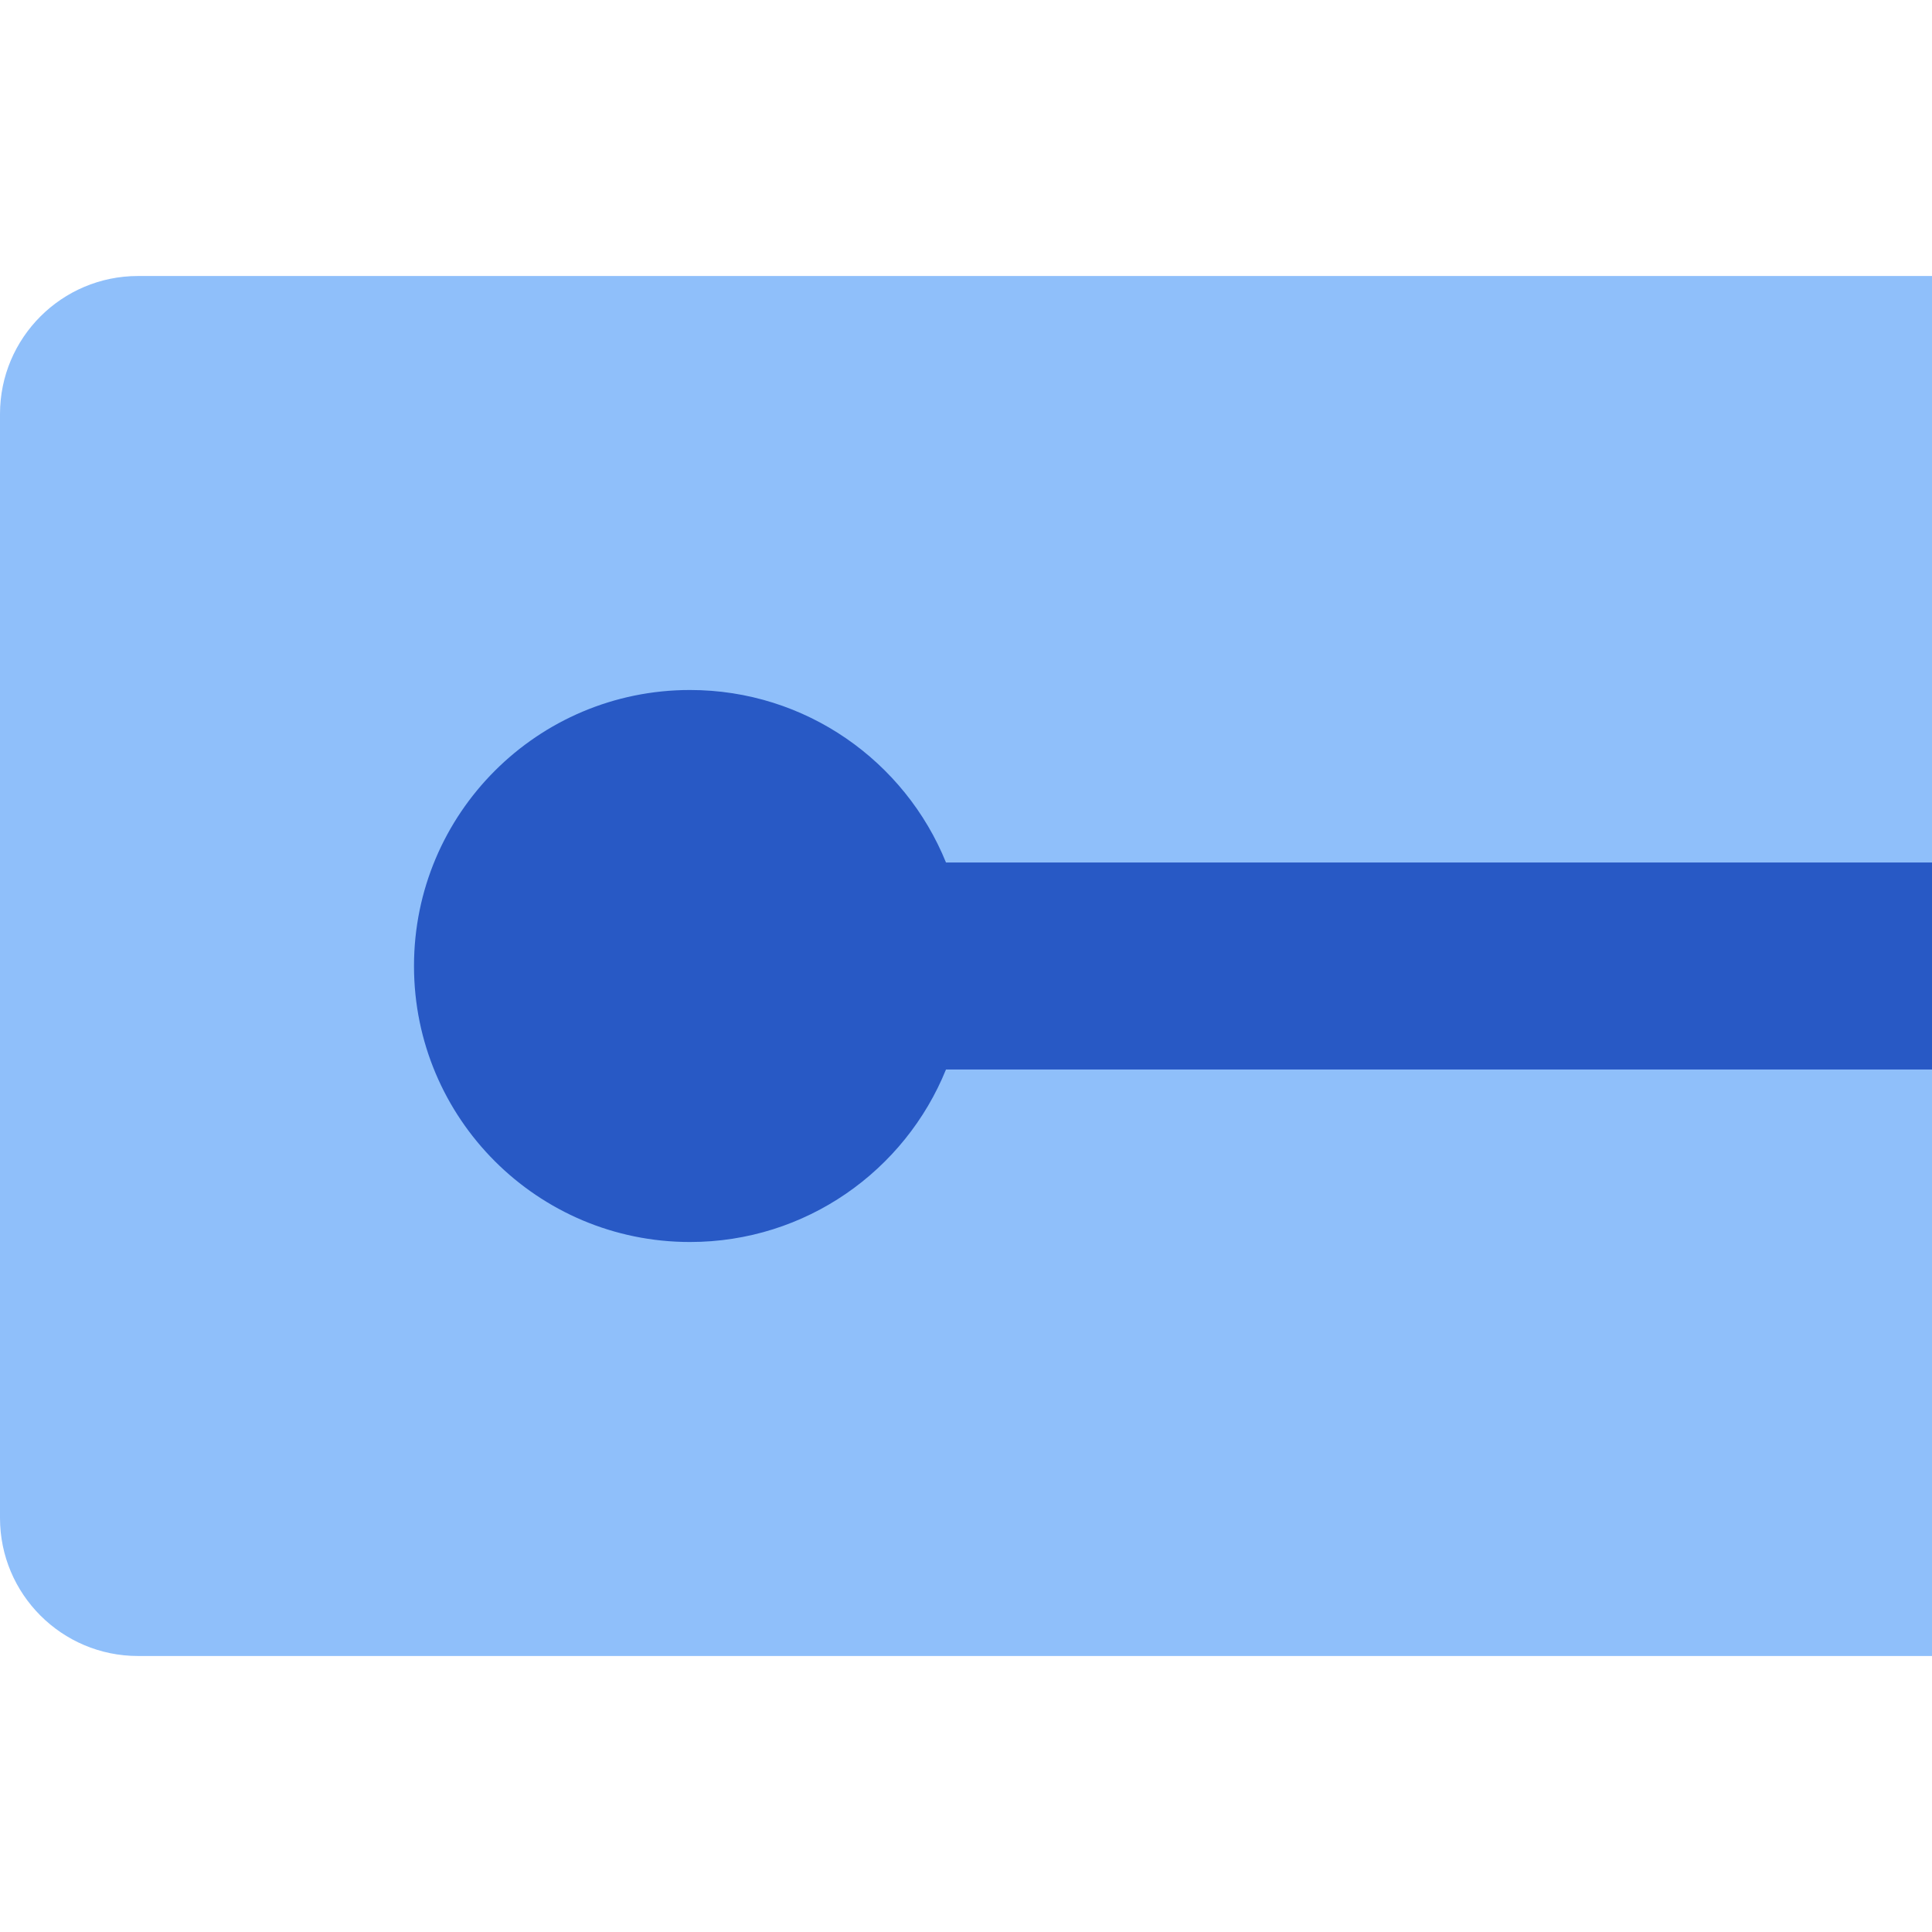 <svg xmlns="http://www.w3.org/2000/svg" fill="none" viewBox="0 0 14 14" id="Square-Cap--Streamline-Core"><desc>Square Cap Streamline Icon: https://streamlinehq.com</desc><g id="square-cap"><g id="Rectangle 619"><path fill="#8fbffa" d="M0 3c0 -0.552 0.448 -1 1 -1h13v10H1c-0.552 0 -1 -0.448 -1 -1V3Z" stroke-width="1"></path></g><path id="Subtract" fill="#2859c5" fill-rule="evenodd" d="M14 6.25H6.855C6.558 5.517 5.839 5 5 5c-1.105 0 -2 0.895 -2 2s0.895 2 2 2c0.839 0 1.558 -0.517 1.855 -1.25H14v-1.5Z" clip-rule="evenodd" stroke-width="1"></path></g></svg>